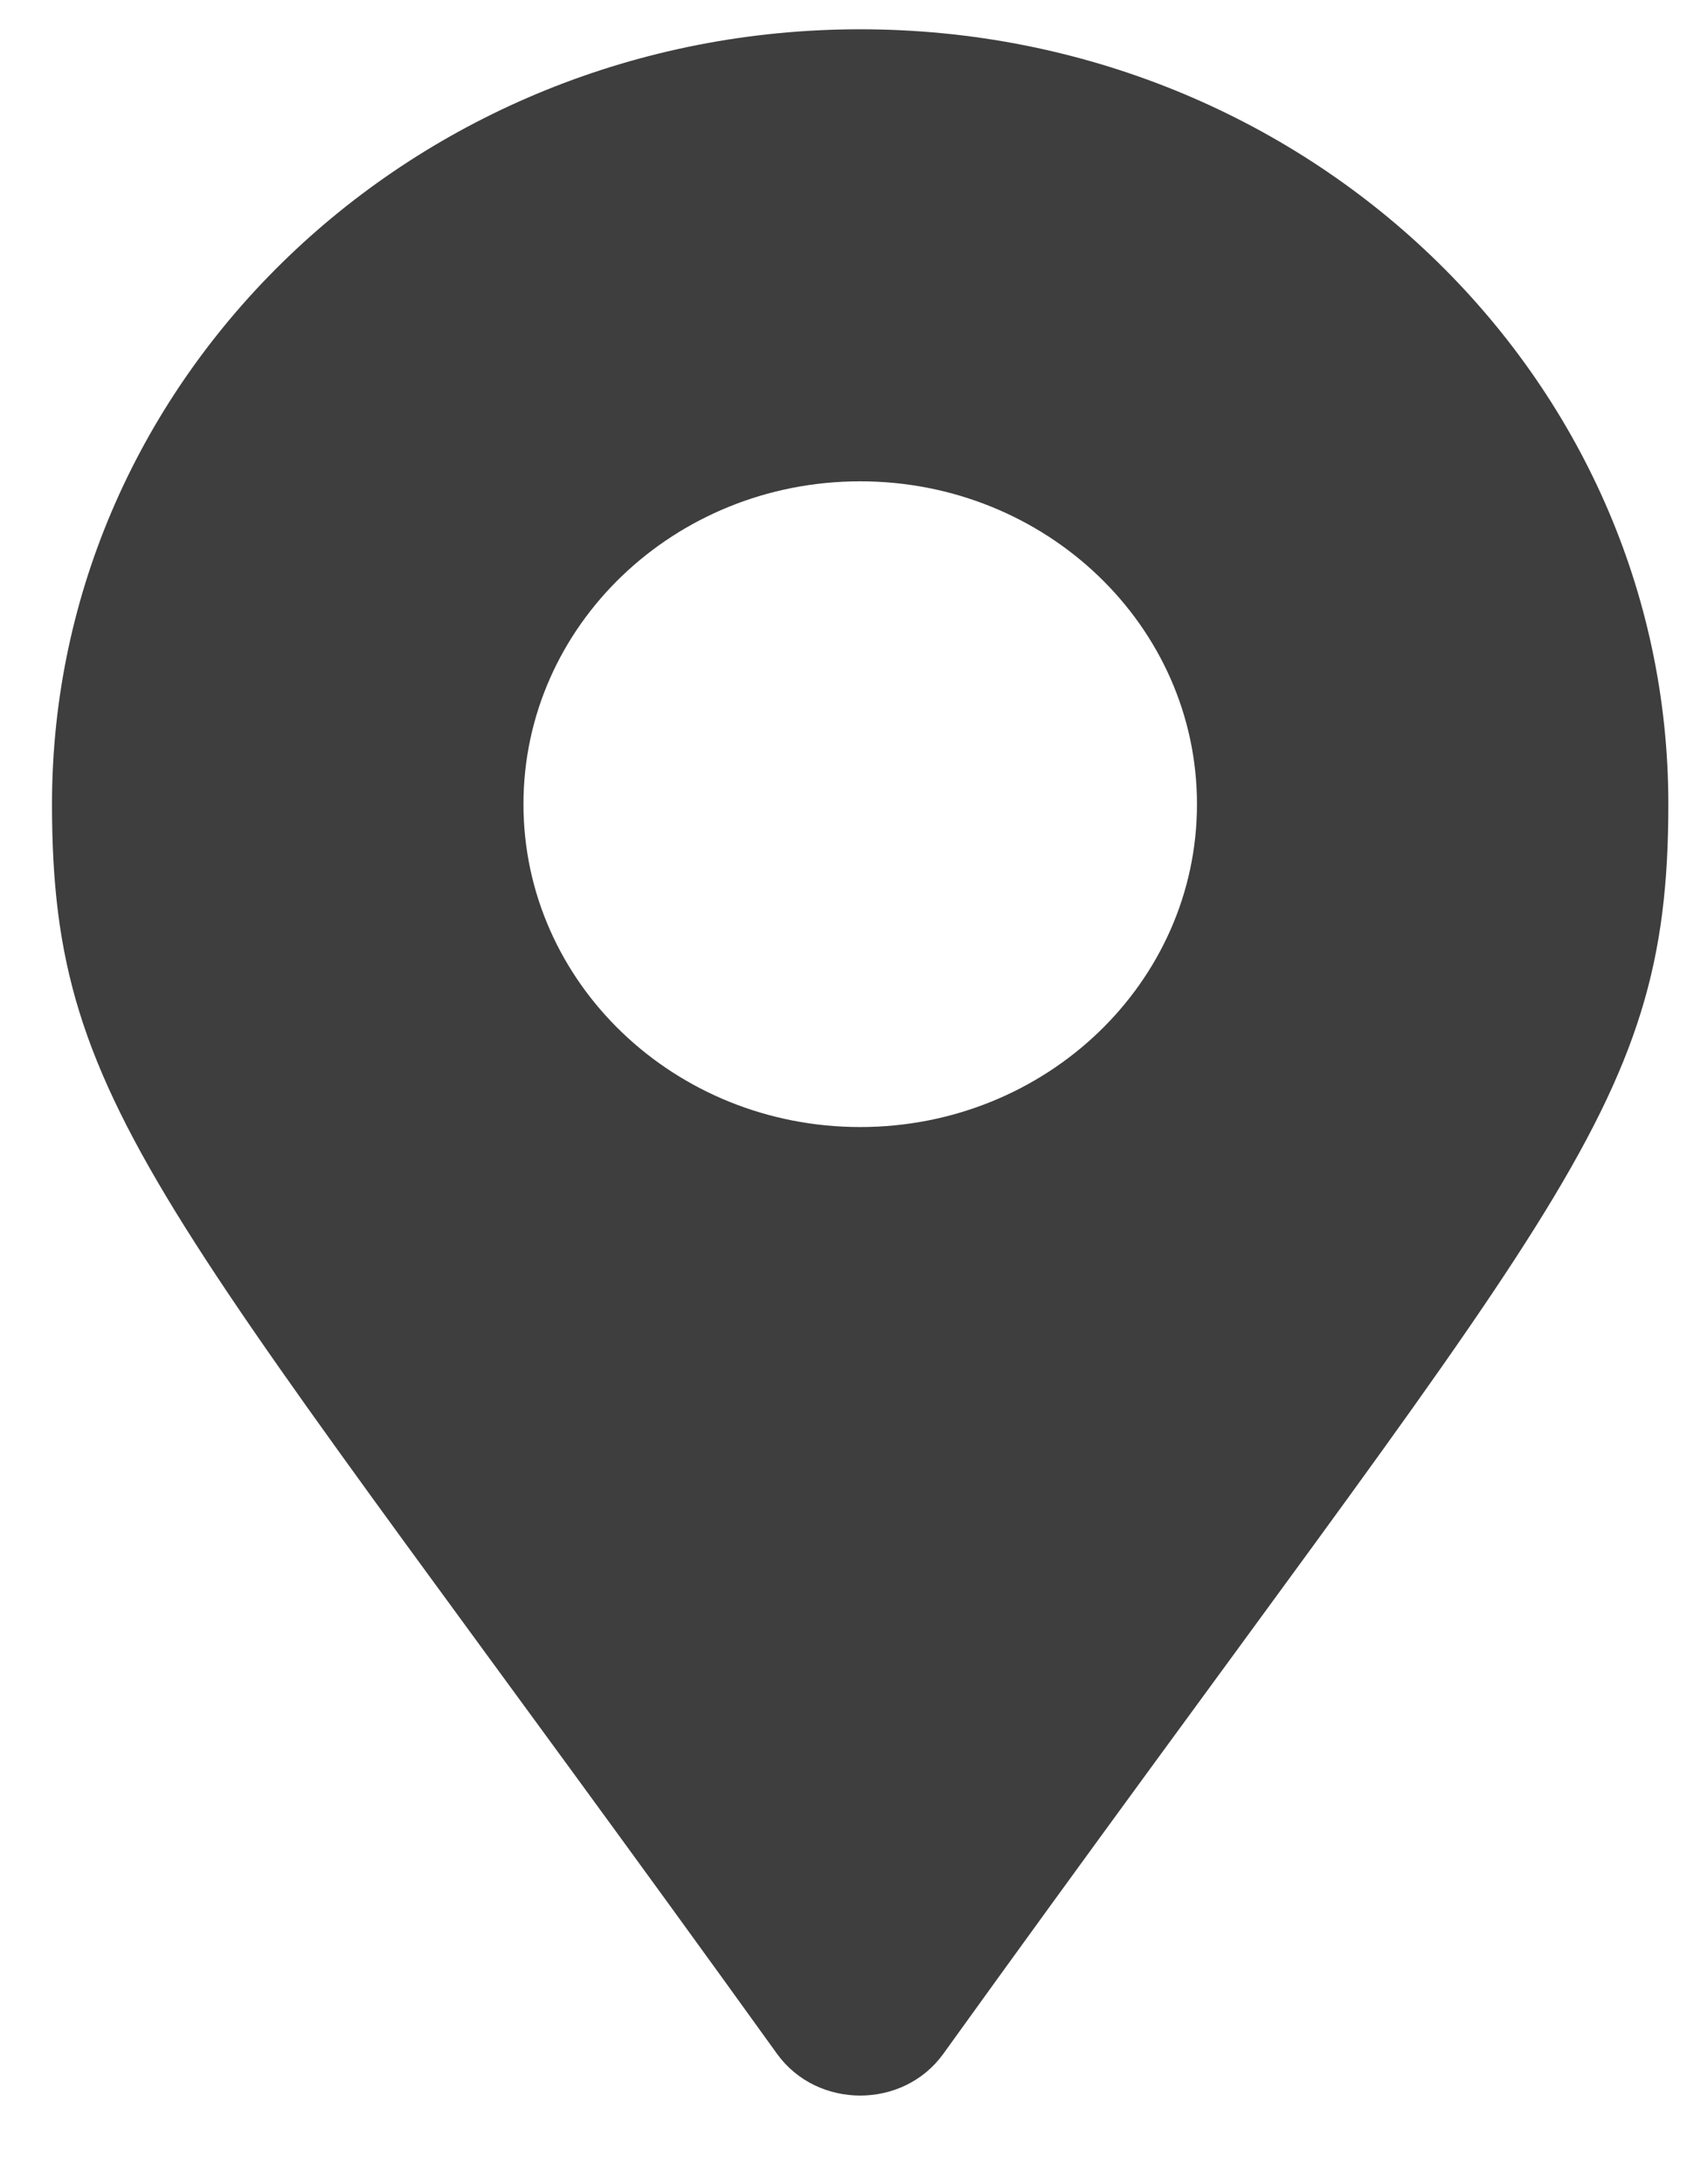 <svg width="17" height="22" viewBox="0 0 17 22" fill="none" xmlns="http://www.w3.org/2000/svg">
<path id="Vector" d="M7.831 20.688C1.668 12.125 0.524 11.247 0.524 8.1C0.524 3.79 4.171 0.295 8.668 0.295C13.166 0.295 16.812 3.79 16.812 8.1C16.812 11.247 15.668 12.125 9.505 20.688C9.101 21.247 8.236 21.247 7.831 20.688ZM8.668 11.352C10.542 11.352 12.062 9.896 12.062 8.1C12.062 6.304 10.542 4.848 8.668 4.848C6.794 4.848 5.275 6.304 5.275 8.1C5.275 9.896 6.794 11.352 8.668 11.352Z" fill="#3E3E3E"/>
</svg>
